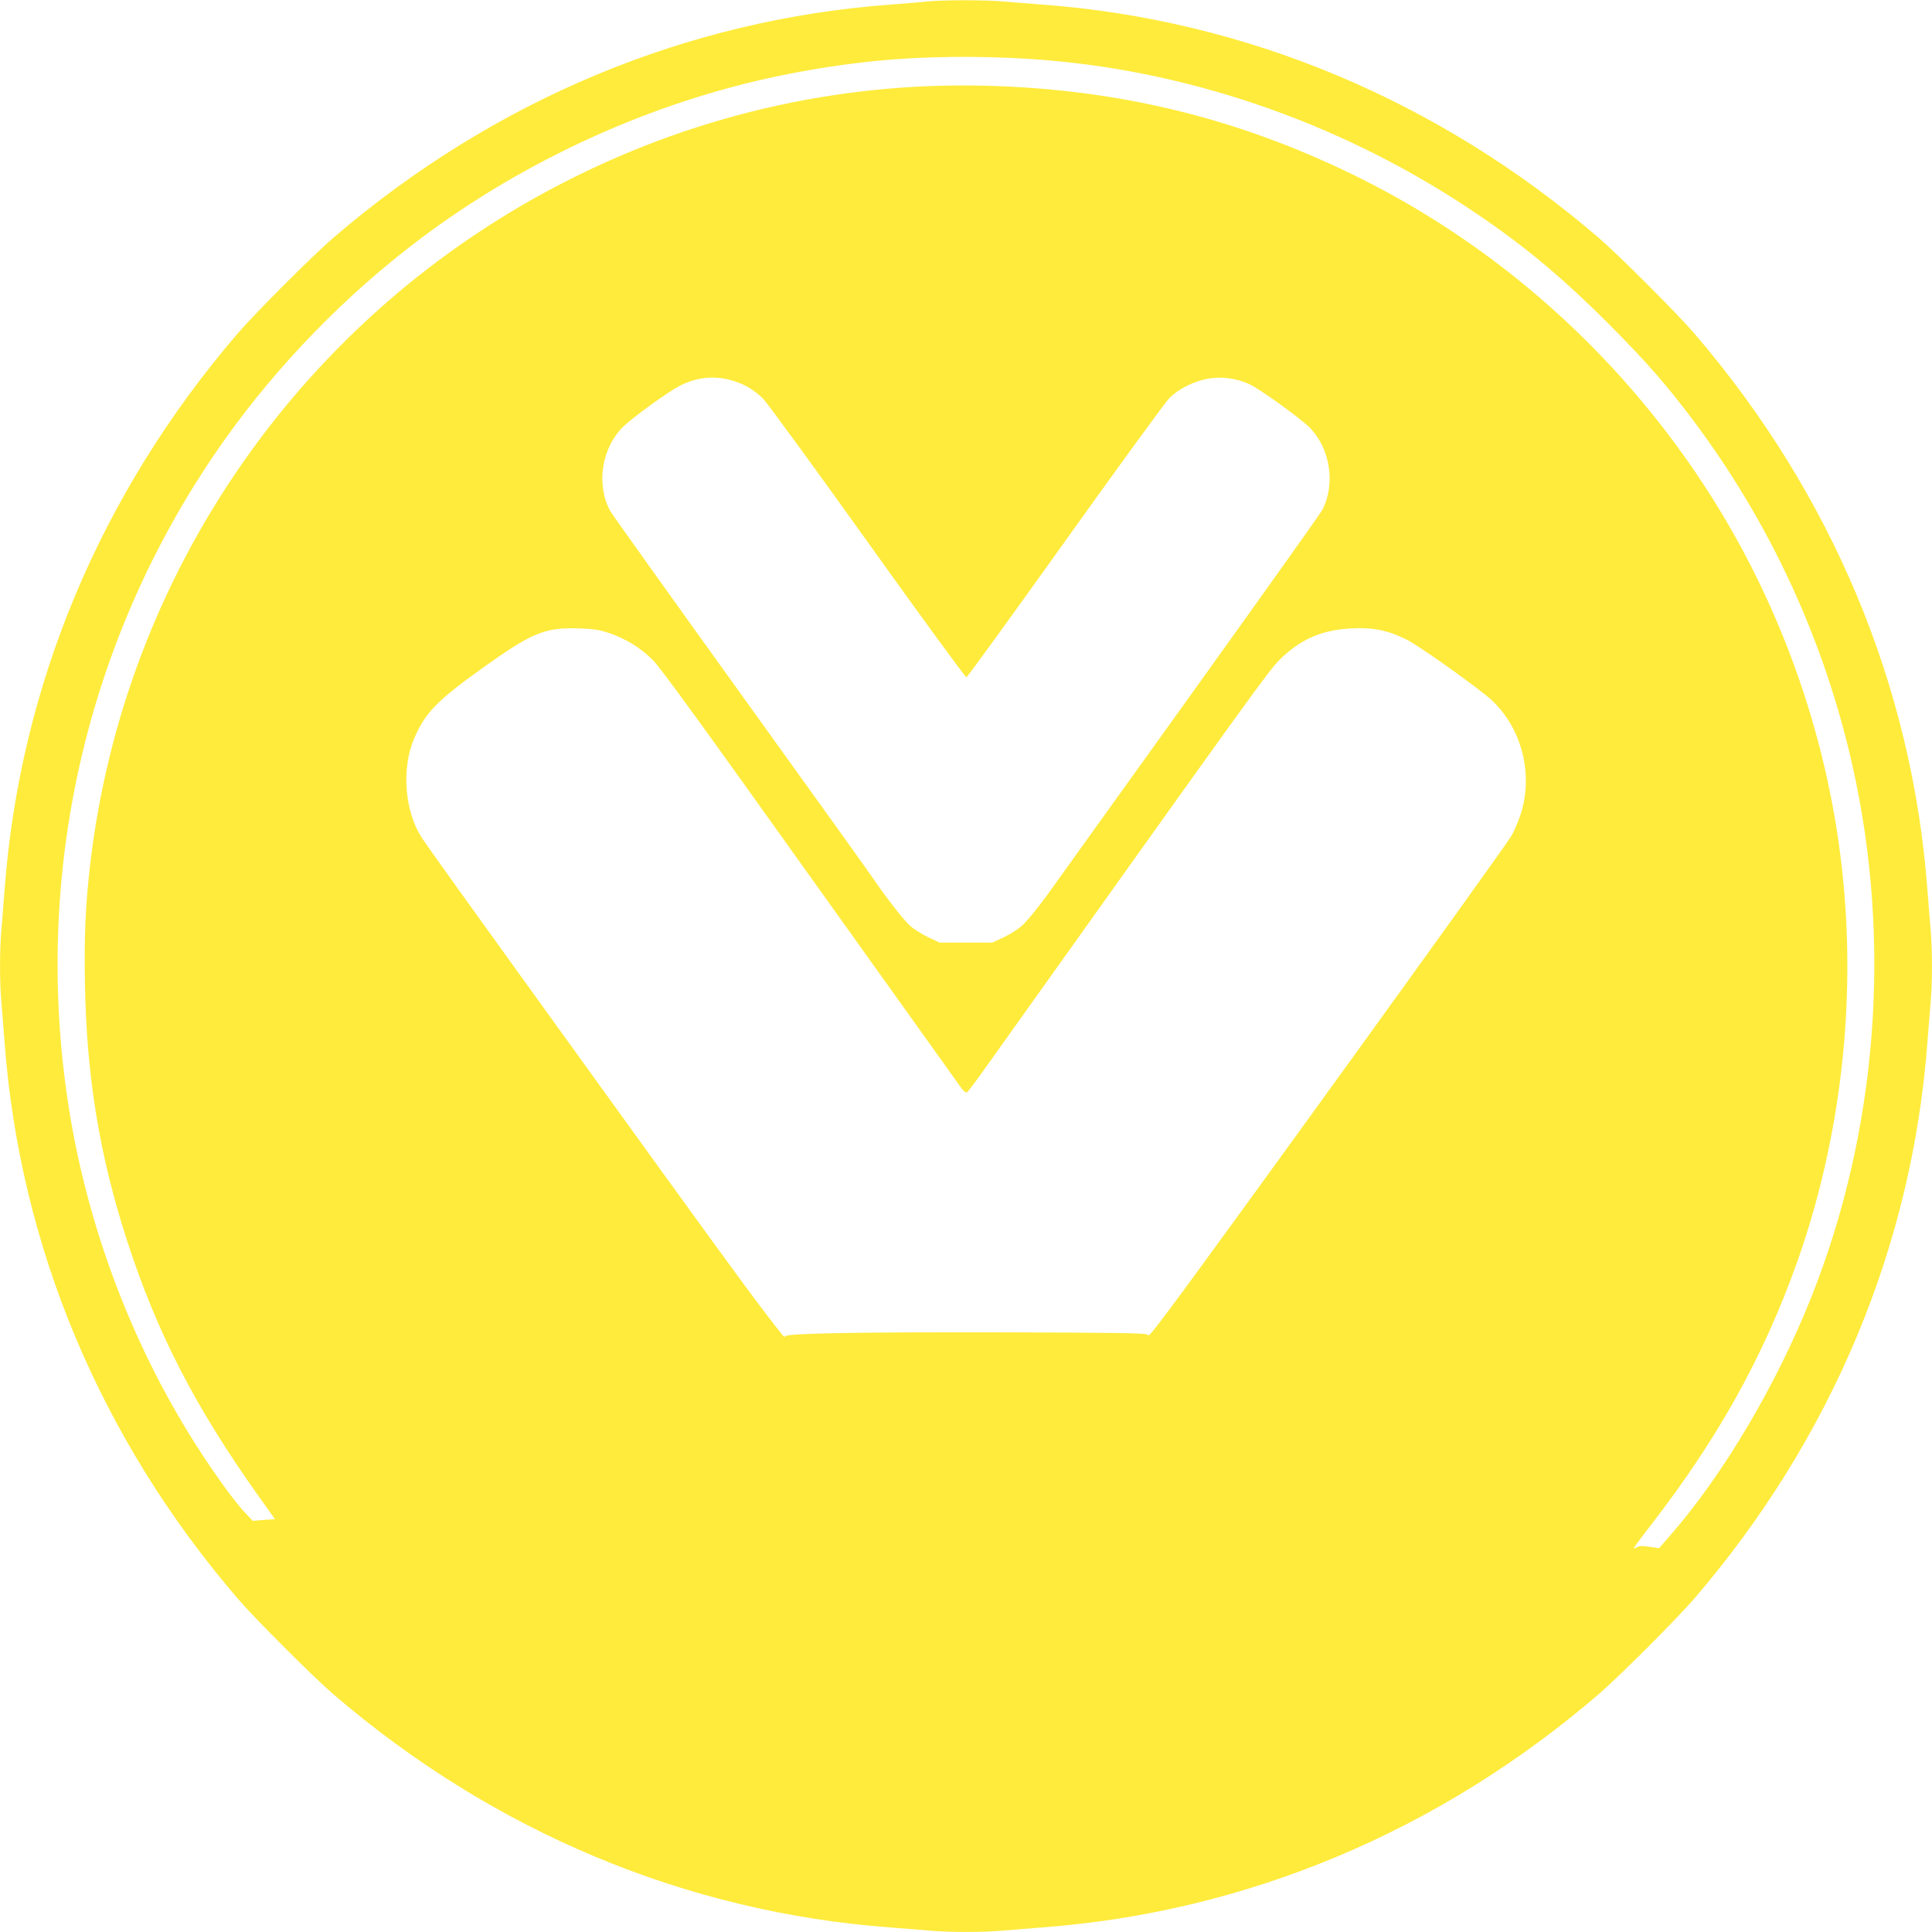 <?xml version="1.0" standalone="no"?>
<!DOCTYPE svg PUBLIC "-//W3C//DTD SVG 20010904//EN"
 "http://www.w3.org/TR/2001/REC-SVG-20010904/DTD/svg10.dtd">
<svg version="1.0" xmlns="http://www.w3.org/2000/svg"
 width="1280pt" height="1280pt" viewBox="0 0 1280 1280"
 preserveAspectRatio="xMidYMid meet">
<g transform="translate(0,1280) scale(0.1,-0.1)"
fill="#ffeb3b" stroke="none">
<path d="M6140 12790 c-41 -5 -147 -13 -235 -20 -1357 -99 -2633 -633 -3695
-1544 -135 -116 -520 -501 -636 -636 -910 -1060 -1444 -2336 -1544 -3690 -6
-80 -15 -192 -20 -250 -13 -134 -13 -366 0 -500 5 -58 14 -170 20 -250 100
-1354 634 -2630 1544 -3690 116 -135 501 -520 636 -636 1060 -910 2336 -1444
3690 -1544 80 -6 192 -15 250 -20 134 -13 366 -13 500 0 58 5 170 14 250 20
1354 100 2630 634 3690 1544 135 116 520 501 636 636 910 1060 1444 2336 1544
3690 6 80 15 192 20 250 13 134 13 366 0 500 -5 58 -14 170 -20 250 -100 1354
-634 2630 -1544 3690 -116 135 -501 520 -636 636 -1060 910 -2336 1444 -3690
1544 -80 6 -192 15 -250 20 -120 11 -399 11 -510 0z m690 -381 c1005 -65 2015
-407 2880 -976 361 -238 614 -446 946 -777 248 -249 380 -399 562 -641 511
-682 871 -1463 1057 -2296 260 -1164 163 -2411 -273 -3509 -231 -582 -585
-1181 -936 -1582 l-74 -85 -63 9 c-46 7 -69 7 -82 -2 -11 -6 -21 -10 -23 -8
-2 2 49 71 113 153 446 577 745 1114 969 1742 290 818 395 1727 298 2603 -100
913 -427 1814 -937 2580 -565 851 -1346 1544 -2245 1994 -763 382 -1538 581
-2398 615 -994 41 -1974 -173 -2864 -625 -1751 -887 -2942 -2598 -3164 -4544
-30 -262 -39 -468 -33 -785 11 -612 97 -1133 279 -1695 197 -609 452 -1104
873 -1695 l107 -150 -74 -5 -73 -6 -44 46 c-60 61 -174 215 -286 385 -463 703
-778 1534 -900 2378 -224 1543 149 3094 1045 4356 353 497 803 959 1292 1327
698 526 1544 910 2388 1083 226 46 408 74 630 97 307 31 675 36 1030 13z
m-2001 -2124 c88 -21 168 -66 228 -128 28 -29 340 -456 693 -950 353 -494 647
-896 653 -894 7 2 301 408 654 902 353 494 663 920 690 947 61 62 165 114 261
130 87 15 187 1 269 -37 72 -33 351 -235 406 -294 132 -141 165 -369 78 -539
-10 -20 -407 -578 -882 -1240 -475 -662 -877 -1223 -894 -1246 -74 -107 -175
-234 -215 -270 -23 -21 -77 -55 -119 -75 l-76 -36 -175 0 -175 0 -76 36 c-42
20 -96 54 -119 75 -44 40 -146 170 -234 298 -26 39 -426 597 -888 1239 -462
642 -851 1187 -864 1210 -97 175 -59 422 89 564 65 62 293 227 369 266 106 55
212 69 327 42z m-794 -1679 c112 -38 208 -97 291 -180 52 -52 326 -430 1047
-1441 538 -753 988 -1383 1000 -1399 13 -16 28 -27 34 -23 6 4 65 82 130 174
1768 2481 1868 2620 1942 2693 139 137 281 198 481 207 139 7 242 -15 360 -75
88 -44 477 -322 562 -400 203 -189 280 -498 190 -765 -17 -49 -44 -112 -62
-140 -67 -109 -2006 -2793 -2262 -3132 -131 -174 -138 -182 -147 -167 -6 10
-223 13 -967 15 -975 2 -1434 -7 -1434 -27 0 -13 -11 0 -144 174 -128 168
-435 590 -1131 1555 -907 1257 -1101 1528 -1135 1582 -110 176 -130 453 -47
648 72 171 153 254 452 468 329 235 412 270 635 264 103 -4 139 -9 205 -31z"/>
</g>
</svg>
